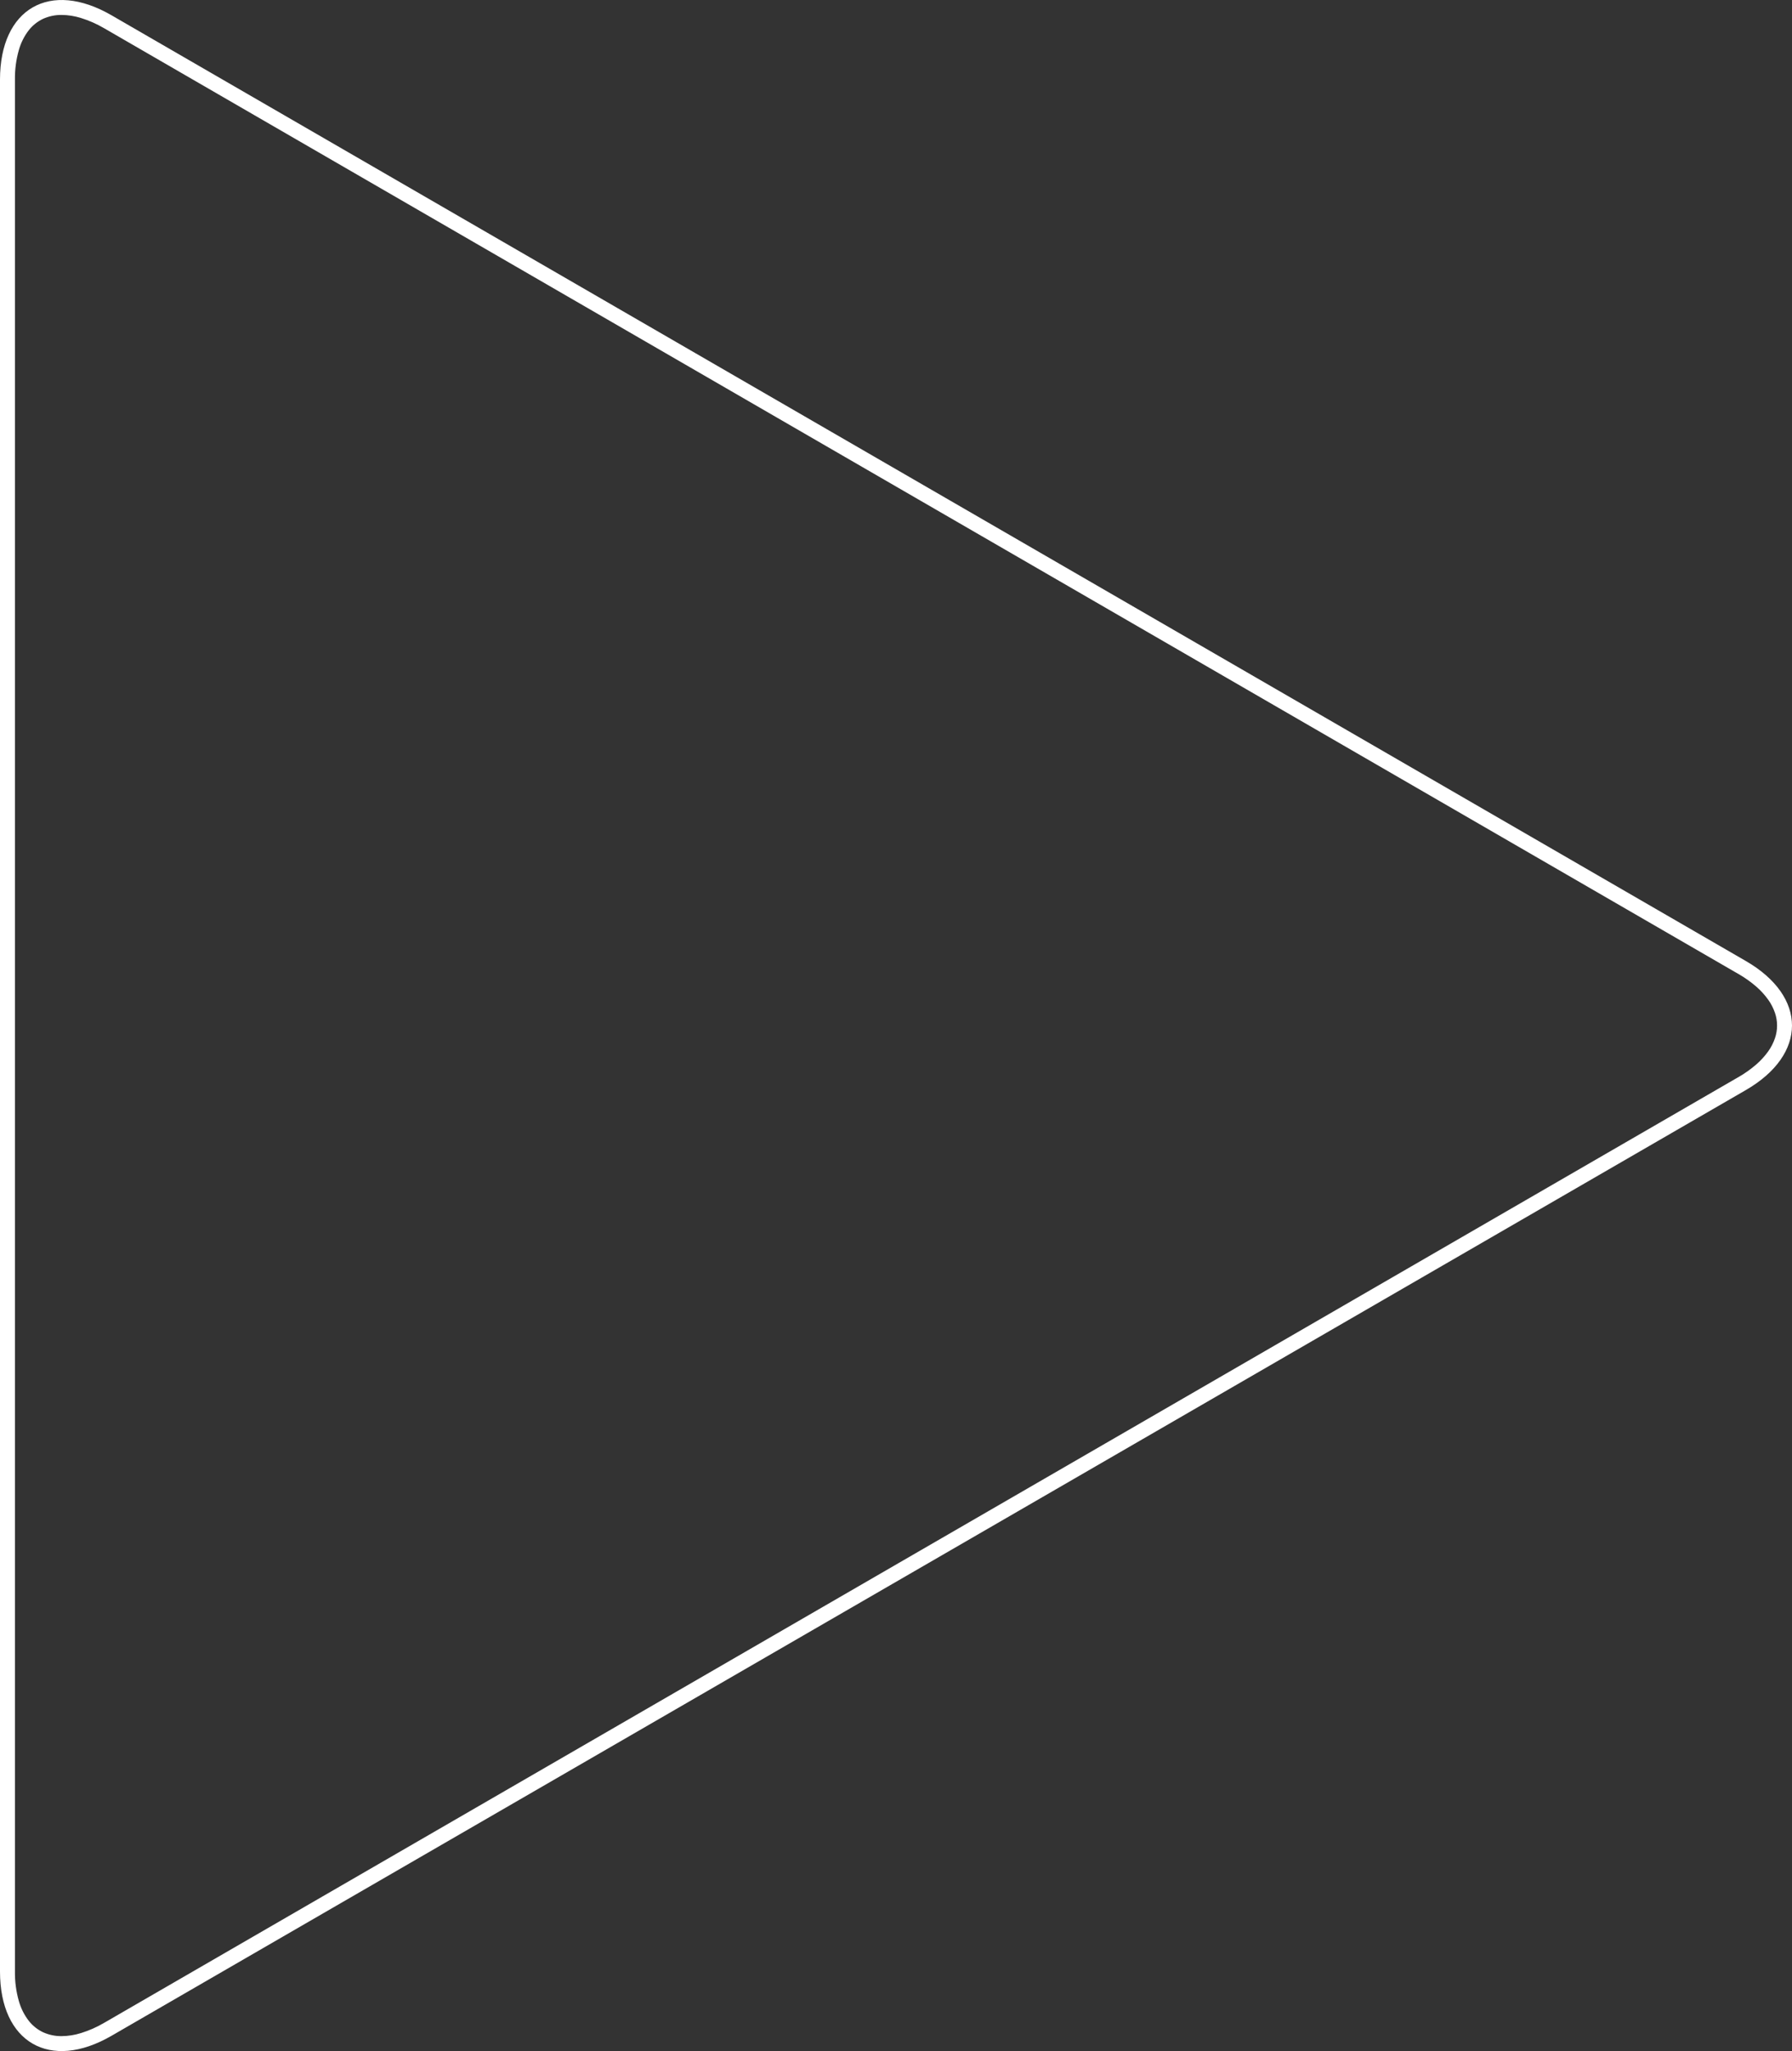 <?xml version="1.0" encoding="UTF-8" standalone="no"?><svg xmlns="http://www.w3.org/2000/svg" xmlns:xlink="http://www.w3.org/1999/xlink" style="isolation:isolate" viewBox="0 0 360 412" width="360pt" height="412pt"><rect x="0" y="0" width="360" height="412" fill="#333333" stroke="none"/><path d=" M 350.728 218.961 L 186.564 313.947 L 22.399 408.933 C 10.037 416.086 0 410.297 0 396.014 L 0 206 L 0 15.986 C 0 1.703 10.037 -4.086 22.399 3.067 L 186.564 98.053 L 350.728 193.039 C 363.091 200.193 363.091 211.807 350.728 218.961 Z  M 349.23 216.36 L 185.06 311.35 L 20.9 406.34 C 20.89 406.34 20.88 406.34 20.88 406.35 C 19.43 407.2 17.89 407.88 16.28 408.38 C 15.01 408.78 13.69 408.99 12.36 409 C 11.07 409.01 9.8 408.74 8.63 408.21 C 7.53 407.68 6.56 406.91 5.8 405.95 C 4.88 404.77 4.2 403.41 3.79 401.96 C 3.24 400.04 2.98 398.05 3 396.05 C 3 396.04 3 396.03 3 396.01 L 3 206 L 3 15.99 C 3 15.97 3 15.96 3 15.95 C 2.98 13.95 3.24 11.96 3.79 10.04 C 4.2 8.59 4.88 7.23 5.8 6.05 C 6.56 5.09 7.53 4.32 8.63 3.79 C 9.8 3.26 11.07 2.99 12.36 3 C 13.69 3.01 15.01 3.22 16.28 3.62 C 17.89 4.12 19.43 4.8 20.88 5.65 C 20.88 5.66 20.89 5.66 20.9 5.66 L 185.06 100.65 L 349.23 195.64 C 349.23 195.64 349.24 195.64 349.24 195.64 C 350.51 196.37 351.71 197.22 352.82 198.18 C 353.73 198.97 354.54 199.86 355.24 200.84 C 355.81 201.64 356.26 202.53 356.58 203.46 C 356.86 204.28 357 205.14 357 206 C 357 206.86 356.86 207.72 356.58 208.54 C 356.26 209.47 355.81 210.36 355.24 211.16 C 354.54 212.14 353.73 213.03 352.82 213.82 C 351.71 214.78 350.51 215.63 349.24 216.36 C 349.24 216.36 349.23 216.36 349.23 216.36 Z " fill-rule="evenodd" fill="rgb(255,255,255)"/></svg>
